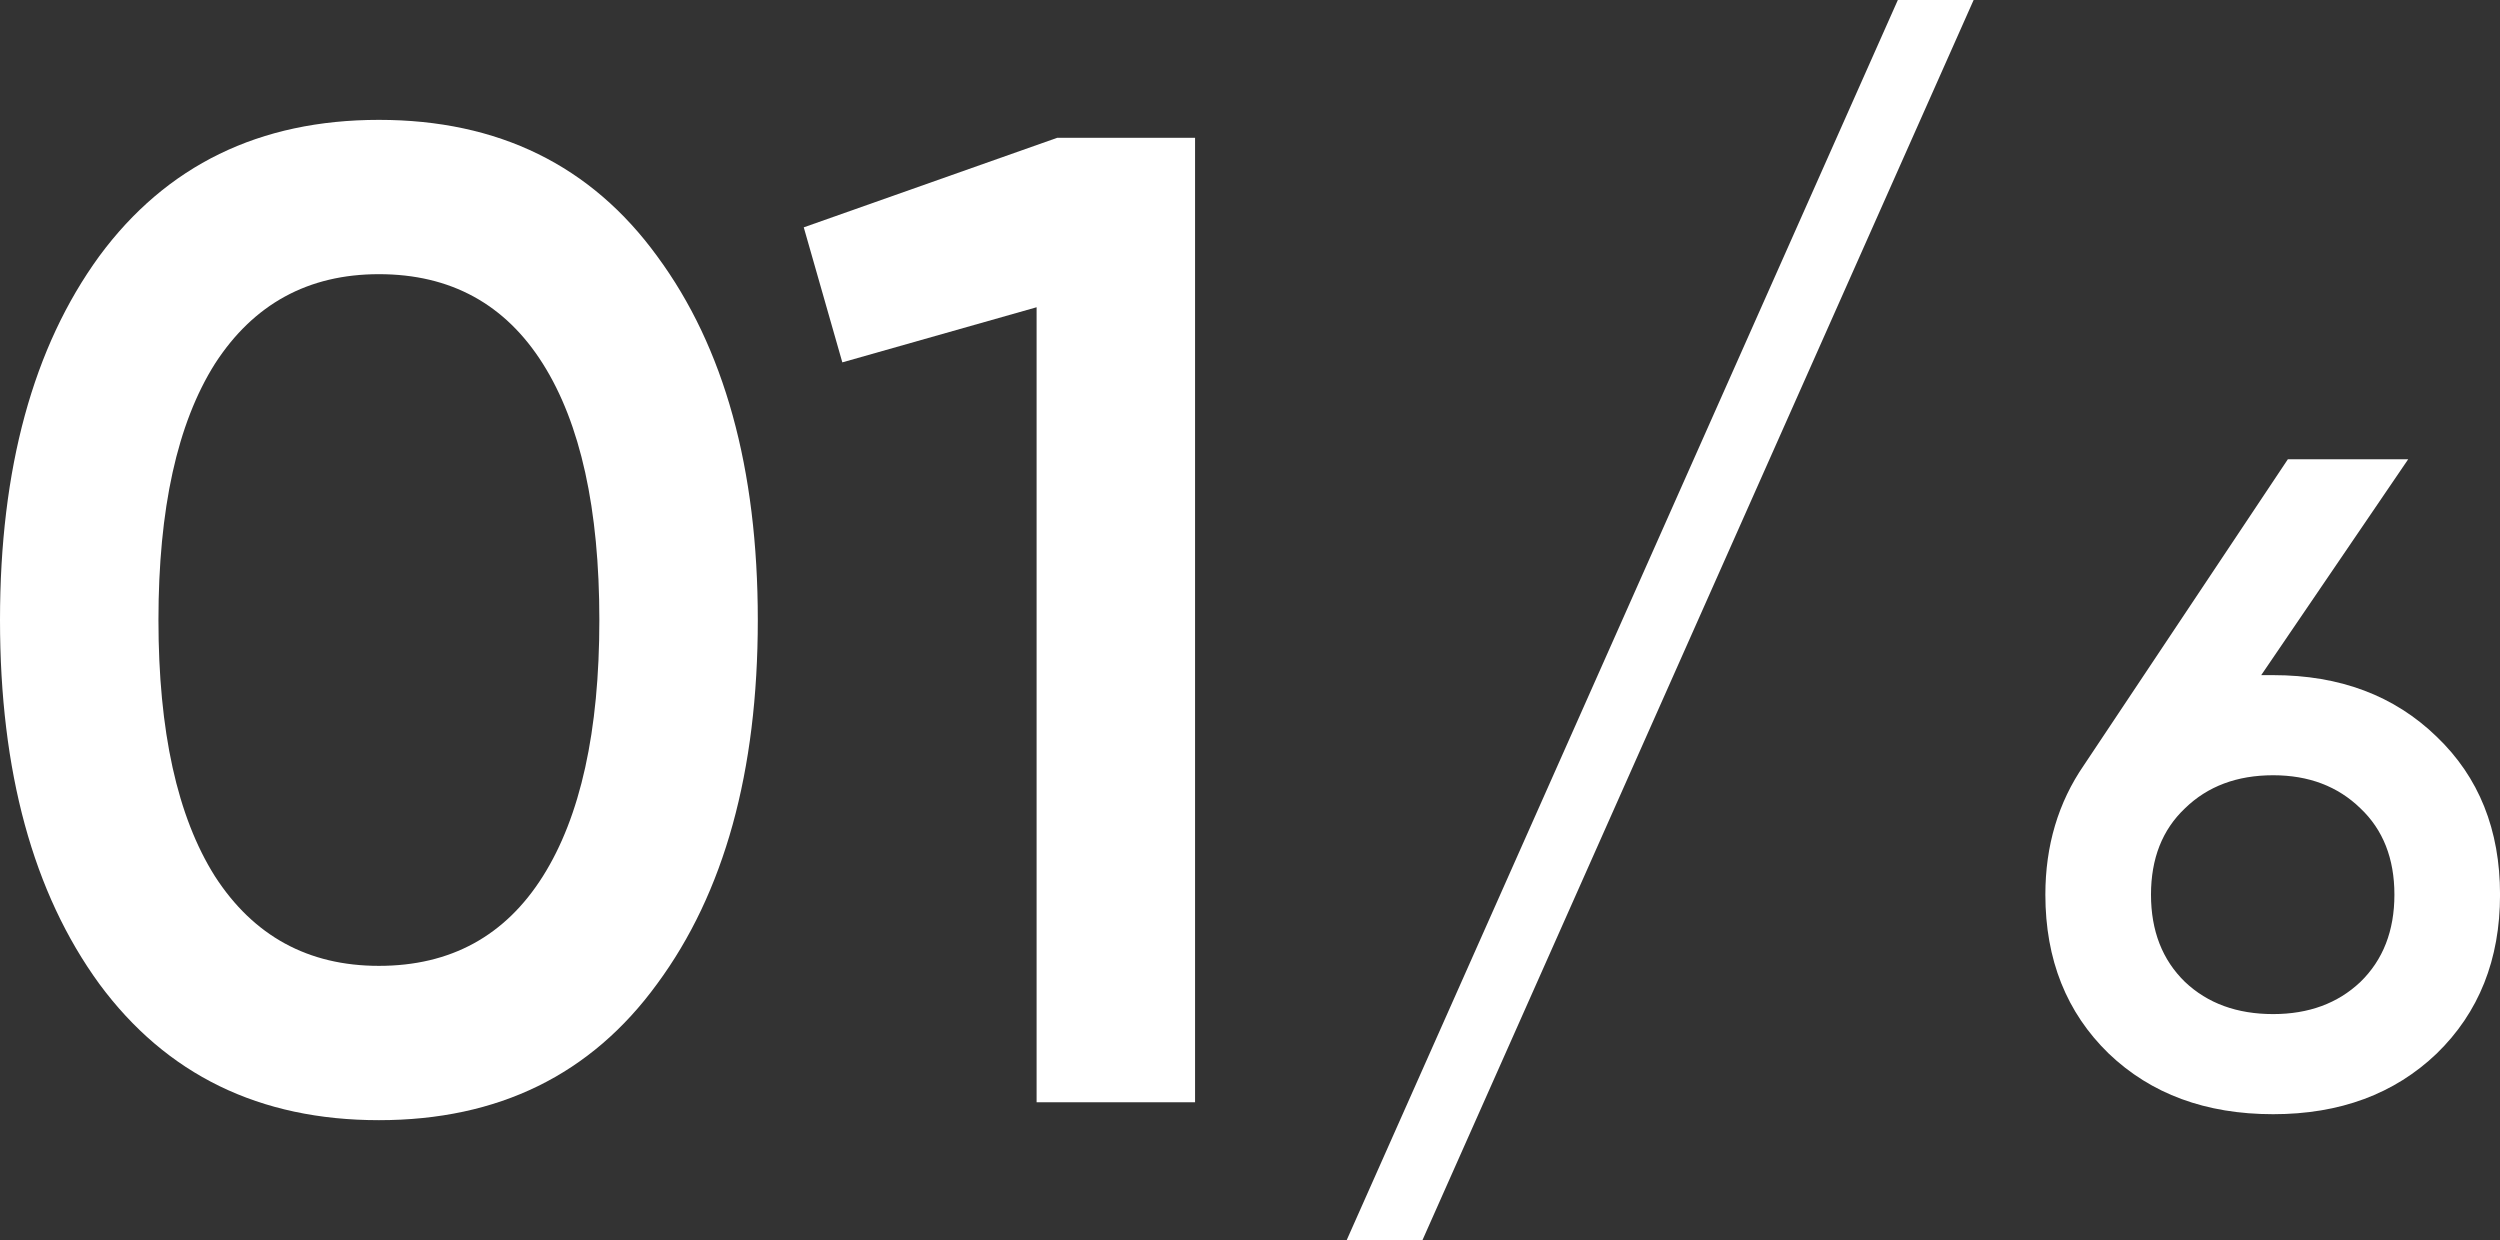 <?xml version="1.0" encoding="UTF-8"?> <svg xmlns="http://www.w3.org/2000/svg" width="131" height="65" viewBox="0 0 131 65" fill="none"><rect x="0" y="0" width="131" height="65" fill="#333333" stroke="none"/> <path d="M34.438 51.549C30.973 56.315 26.112 58.697 19.855 58.697C13.597 58.697 8.712 56.315 5.198 51.549C1.733 46.784 0 40.431 0 32.489C0 24.547 1.733 18.194 5.198 13.429C8.712 8.664 13.597 6.281 19.855 6.281C26.112 6.281 30.973 8.664 34.438 13.429C37.952 18.194 39.709 24.547 39.709 32.489C39.709 40.431 37.952 46.784 34.438 51.549ZM19.855 50.611C23.609 50.611 26.473 49.047 28.446 45.918C30.419 42.789 31.406 38.313 31.406 32.489C31.406 26.665 30.419 22.189 28.446 19.06C26.473 15.932 23.609 14.367 19.855 14.367C16.148 14.367 13.284 15.932 11.263 19.06C9.289 22.189 8.303 26.665 8.303 32.489C8.303 38.313 9.289 42.789 11.263 45.918C13.284 49.047 16.148 50.611 19.855 50.611Z" fill="white"></path> <path d="M55.401 7.22H62.621V57.758H54.318V16.1L44.138 18.988L42.117 11.913L55.401 7.22Z" fill="white"></path> <path d="M74.539 64.978H70.568L99.447 0H103.418L74.539 64.978Z" fill="white"></path> <path d="M119.113 35.377C122.611 35.377 125.467 36.452 127.681 38.602C129.895 40.72 131.002 43.479 131.002 46.881C131.002 50.282 129.895 53.058 127.681 55.208C125.467 57.325 122.611 58.384 119.113 58.384C115.584 58.384 112.712 57.325 110.498 55.208C108.284 53.058 107.177 50.282 107.177 46.881C107.177 44.314 107.85 42.051 109.198 40.094L119.883 24.066H126.189L118.488 35.377H119.113ZM119.113 53.138C120.974 53.138 122.499 52.576 123.686 51.453C124.873 50.298 125.467 48.774 125.467 46.881C125.467 44.987 124.873 43.479 123.686 42.356C122.499 41.201 120.974 40.623 119.113 40.623C117.22 40.623 115.68 41.201 114.493 42.356C113.305 43.479 112.712 44.987 112.712 46.881C112.712 48.774 113.305 50.298 114.493 51.453C115.68 52.576 117.22 53.138 119.113 53.138Z" fill="white"></path> </svg> 